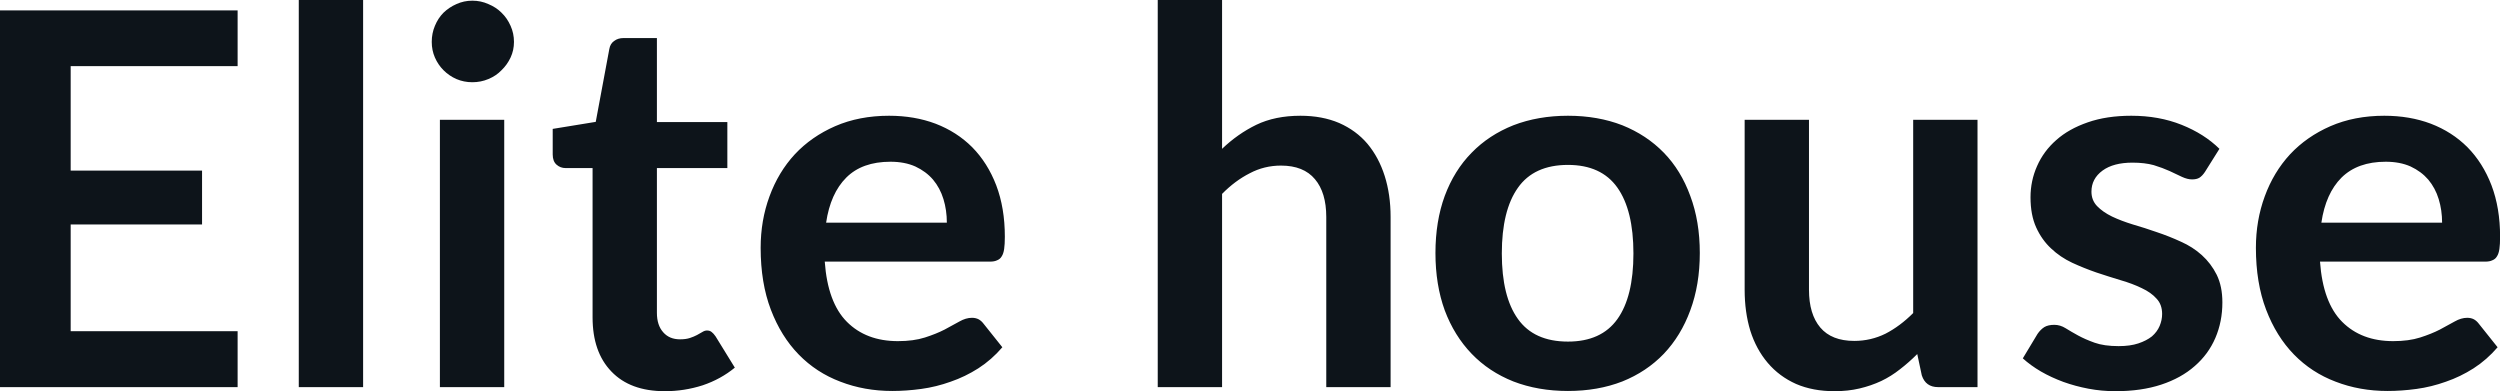 <svg fill="#0d141a" viewBox="0 0 110.366 17.273" height="100%" width="100%" xmlns="http://www.w3.org/2000/svg"><path preserveAspectRatio="none" d="M0 0.46L10.49 0.46L10.49 2.92L3.12 2.92L3.12 7.53L8.92 7.53L8.92 9.91L3.12 9.91L3.12 14.62L10.49 14.62L10.49 17.09L0 17.09L0 0.46ZM13.19 0L16.03 0L16.03 17.09L13.19 17.09L13.19 0ZM19.42 5.29L22.26 5.29L22.26 17.09L19.42 17.09L19.42 5.29ZM22.69 1.85L22.69 1.85Q22.69 2.22 22.54 2.54Q22.39 2.86 22.14 3.10Q21.90 3.35 21.56 3.49Q21.23 3.63 20.85 3.63L20.85 3.63Q20.48 3.63 20.15 3.49Q19.83 3.35 19.58 3.10Q19.34 2.86 19.20 2.54Q19.06 2.22 19.06 1.85L19.06 1.85Q19.06 1.47 19.20 1.14Q19.34 0.80 19.58 0.56Q19.83 0.32 20.15 0.18Q20.48 0.03 20.85 0.03L20.85 0.03Q21.23 0.03 21.56 0.18Q21.90 0.32 22.14 0.56Q22.39 0.80 22.54 1.14Q22.69 1.47 22.69 1.85ZM29.35 17.27L29.35 17.27Q27.82 17.27 26.99 16.40Q26.16 15.54 26.16 14.01L26.16 14.01L26.16 7.42L24.97 7.42Q24.74 7.42 24.57 7.27Q24.40 7.12 24.40 6.82L24.40 6.82L24.40 5.69L26.30 5.38L26.90 2.16Q26.94 1.93 27.11 1.81Q27.28 1.68 27.53 1.68L27.53 1.68L29.00 1.68L29.00 5.39L32.11 5.39L32.11 7.42L29.00 7.42L29.00 13.81Q29.00 14.36 29.28 14.67Q29.55 14.98 30.02 14.98L30.02 14.98Q30.28 14.98 30.46 14.92Q30.64 14.86 30.77 14.79Q30.90 14.72 31.00 14.66Q31.11 14.59 31.21 14.59L31.21 14.59Q31.34 14.59 31.42 14.66Q31.50 14.72 31.59 14.85L31.59 14.85L32.44 16.23Q31.82 16.74 31.02 17.01Q30.21 17.27 29.35 17.27ZM39.25 5.11L39.25 5.11Q40.37 5.11 41.30 5.46Q42.24 5.82 42.92 6.50Q43.60 7.19 43.98 8.18Q44.36 9.18 44.36 10.45L44.36 10.45Q44.36 10.78 44.33 10.99Q44.30 11.20 44.22 11.32Q44.15 11.44 44.02 11.49Q43.90 11.55 43.70 11.55L43.70 11.55L36.41 11.55Q36.54 13.36 37.39 14.21Q38.24 15.06 39.64 15.06L39.64 15.06Q40.33 15.06 40.83 14.90Q41.33 14.74 41.70 14.55Q42.08 14.35 42.36 14.19Q42.64 14.03 42.91 14.03L42.91 14.03Q43.08 14.03 43.21 14.10Q43.33 14.17 43.42 14.29L43.42 14.29L44.25 15.33Q43.78 15.88 43.19 16.26Q42.61 16.63 41.97 16.85Q41.33 17.08 40.67 17.17Q40.01 17.26 39.39 17.26L39.39 17.26Q38.16 17.26 37.10 16.85Q36.04 16.45 35.26 15.65Q34.48 14.85 34.03 13.67Q33.58 12.49 33.58 10.94L33.58 10.94Q33.58 9.73 33.97 8.67Q34.36 7.60 35.09 6.81Q35.82 6.03 36.87 5.57Q37.93 5.11 39.25 5.11ZM39.31 7.14L39.31 7.14Q38.06 7.14 37.36 7.84Q36.66 8.54 36.47 9.83L36.47 9.83L41.80 9.83Q41.80 9.28 41.65 8.79Q41.50 8.30 41.19 7.93Q40.88 7.57 40.41 7.35Q39.94 7.14 39.31 7.14ZM53.95 17.09L51.11 17.09L51.11 0L53.95 0L53.95 6.57Q54.64 5.91 55.46 5.51Q56.29 5.11 57.41 5.11L57.41 5.11Q58.37 5.11 59.12 5.43Q59.87 5.76 60.37 6.35Q60.87 6.95 61.13 7.77Q61.39 8.59 61.39 9.58L61.39 9.58L61.39 17.09L58.55 17.09L58.55 9.58Q58.55 8.50 58.05 7.91Q57.55 7.31 56.55 7.31L56.55 7.31Q55.81 7.31 55.17 7.65Q54.52 7.98 53.95 8.56L53.95 8.56L53.95 17.09ZM69.22 5.11L69.22 5.11Q70.54 5.11 71.62 5.53Q72.69 5.96 73.45 6.74Q74.21 7.52 74.62 8.65Q75.04 9.77 75.04 11.17L75.04 11.17Q75.04 12.57 74.62 13.70Q74.21 14.82 73.45 15.62Q72.69 16.41 71.62 16.84Q70.54 17.26 69.22 17.26L69.22 17.26Q67.90 17.26 66.81 16.84Q65.73 16.41 64.97 15.62Q64.20 14.82 63.78 13.70Q63.37 12.57 63.37 11.17L63.37 11.17Q63.37 9.77 63.78 8.65Q64.20 7.52 64.97 6.74Q65.73 5.96 66.81 5.53Q67.90 5.11 69.22 5.11ZM69.22 15.08L69.22 15.08Q70.69 15.08 71.40 14.09Q72.11 13.10 72.11 11.19L72.11 11.19Q72.11 9.28 71.40 8.28Q70.69 7.28 69.22 7.28L69.22 7.28Q67.72 7.28 67.01 8.29Q66.30 9.29 66.30 11.19L66.30 11.19Q66.30 13.09 67.01 14.08Q67.72 15.08 69.22 15.08ZM77.02 5.29L79.86 5.29L79.86 12.79Q79.86 13.87 80.36 14.46Q80.86 15.05 81.86 15.05L81.86 15.05Q82.59 15.05 83.24 14.73Q83.88 14.40 84.46 13.82L84.46 13.82L84.46 5.29L87.30 5.29L87.30 17.09L85.56 17.09Q85.01 17.09 84.84 16.57L84.84 16.57L84.64 15.63Q84.27 16.00 83.88 16.30Q83.49 16.61 83.05 16.82Q82.60 17.03 82.09 17.15Q81.58 17.27 80.99 17.27L80.99 17.27Q80.03 17.27 79.29 16.95Q78.55 16.62 78.04 16.02Q77.53 15.42 77.27 14.60Q77.02 13.78 77.02 12.79L77.02 12.79L77.02 5.29ZM97.98 6.57L97.34 7.59Q97.22 7.77 97.09 7.85Q96.97 7.92 96.77 7.92L96.77 7.92Q96.57 7.92 96.33 7.81Q96.09 7.69 95.78 7.55Q95.47 7.41 95.08 7.29Q94.68 7.18 94.14 7.18L94.14 7.18Q93.30 7.18 92.82 7.53Q92.33 7.89 92.33 8.46L92.33 8.46Q92.33 8.84 92.58 9.10Q92.83 9.36 93.24 9.56Q93.64 9.75 94.16 9.91Q94.68 10.06 95.22 10.25Q95.76 10.43 96.28 10.67Q96.80 10.90 97.20 11.26Q97.61 11.63 97.86 12.13Q98.11 12.64 98.11 13.35L98.11 13.35Q98.11 14.20 97.80 14.92Q97.49 15.64 96.89 16.16Q96.29 16.69 95.41 16.98Q94.53 17.27 93.39 17.27L93.39 17.27Q92.78 17.27 92.20 17.16Q91.62 17.05 91.09 16.86Q90.55 16.66 90.10 16.40Q89.64 16.13 89.30 15.82L89.30 15.82L89.95 14.74Q90.08 14.55 90.25 14.44Q90.42 14.34 90.69 14.34L90.69 14.34Q90.95 14.34 91.19 14.49Q91.43 14.64 91.74 14.81Q92.05 14.98 92.47 15.13Q92.89 15.28 93.53 15.28L93.53 15.28Q94.04 15.28 94.40 15.16Q94.76 15.04 95.00 14.85Q95.23 14.65 95.34 14.39Q95.45 14.13 95.45 13.86L95.45 13.86Q95.45 13.44 95.20 13.18Q94.96 12.91 94.55 12.72Q94.14 12.52 93.62 12.37Q93.09 12.21 92.55 12.03Q92.00 11.84 91.48 11.60Q90.95 11.35 90.55 10.97Q90.14 10.59 89.89 10.04Q89.64 9.49 89.64 8.71L89.64 8.71Q89.64 7.98 89.93 7.33Q90.22 6.67 90.78 6.18Q91.33 5.69 92.17 5.40Q93.00 5.11 94.09 5.11L94.09 5.11Q95.31 5.11 96.31 5.51Q97.31 5.91 97.98 6.57L97.98 6.57ZM105.26 5.11L105.26 5.11Q106.38 5.11 107.31 5.46Q108.25 5.82 108.93 6.50Q109.61 7.19 109.99 8.18Q110.37 9.18 110.37 10.45L110.37 10.45Q110.37 10.78 110.34 10.99Q110.31 11.20 110.23 11.32Q110.16 11.44 110.03 11.49Q109.91 11.55 109.71 11.55L109.71 11.55L102.42 11.55Q102.55 13.36 103.40 14.21Q104.25 15.06 105.65 15.06L105.65 15.06Q106.34 15.06 106.84 14.90Q107.34 14.74 107.71 14.55Q108.09 14.35 108.37 14.19Q108.65 14.03 108.92 14.03L108.92 14.03Q109.09 14.03 109.22 14.10Q109.34 14.17 109.43 14.29L109.43 14.29L110.26 15.33Q109.79 15.88 109.20 16.26Q108.62 16.63 107.98 16.85Q107.34 17.08 106.68 17.17Q106.02 17.26 105.40 17.26L105.40 17.26Q104.17 17.26 103.11 16.85Q102.05 16.45 101.27 15.65Q100.49 14.85 100.04 13.67Q99.59 12.49 99.59 10.94L99.59 10.94Q99.59 9.73 99.98 8.67Q100.37 7.60 101.10 6.81Q101.83 6.03 102.88 5.57Q103.94 5.11 105.26 5.11ZM105.32 7.14L105.32 7.14Q104.08 7.14 103.37 7.84Q102.67 8.54 102.48 9.83L102.48 9.83L107.81 9.83Q107.81 9.28 107.66 8.79Q107.51 8.30 107.20 7.93Q106.89 7.57 106.42 7.35Q105.95 7.14 105.32 7.14Z"></path></svg>